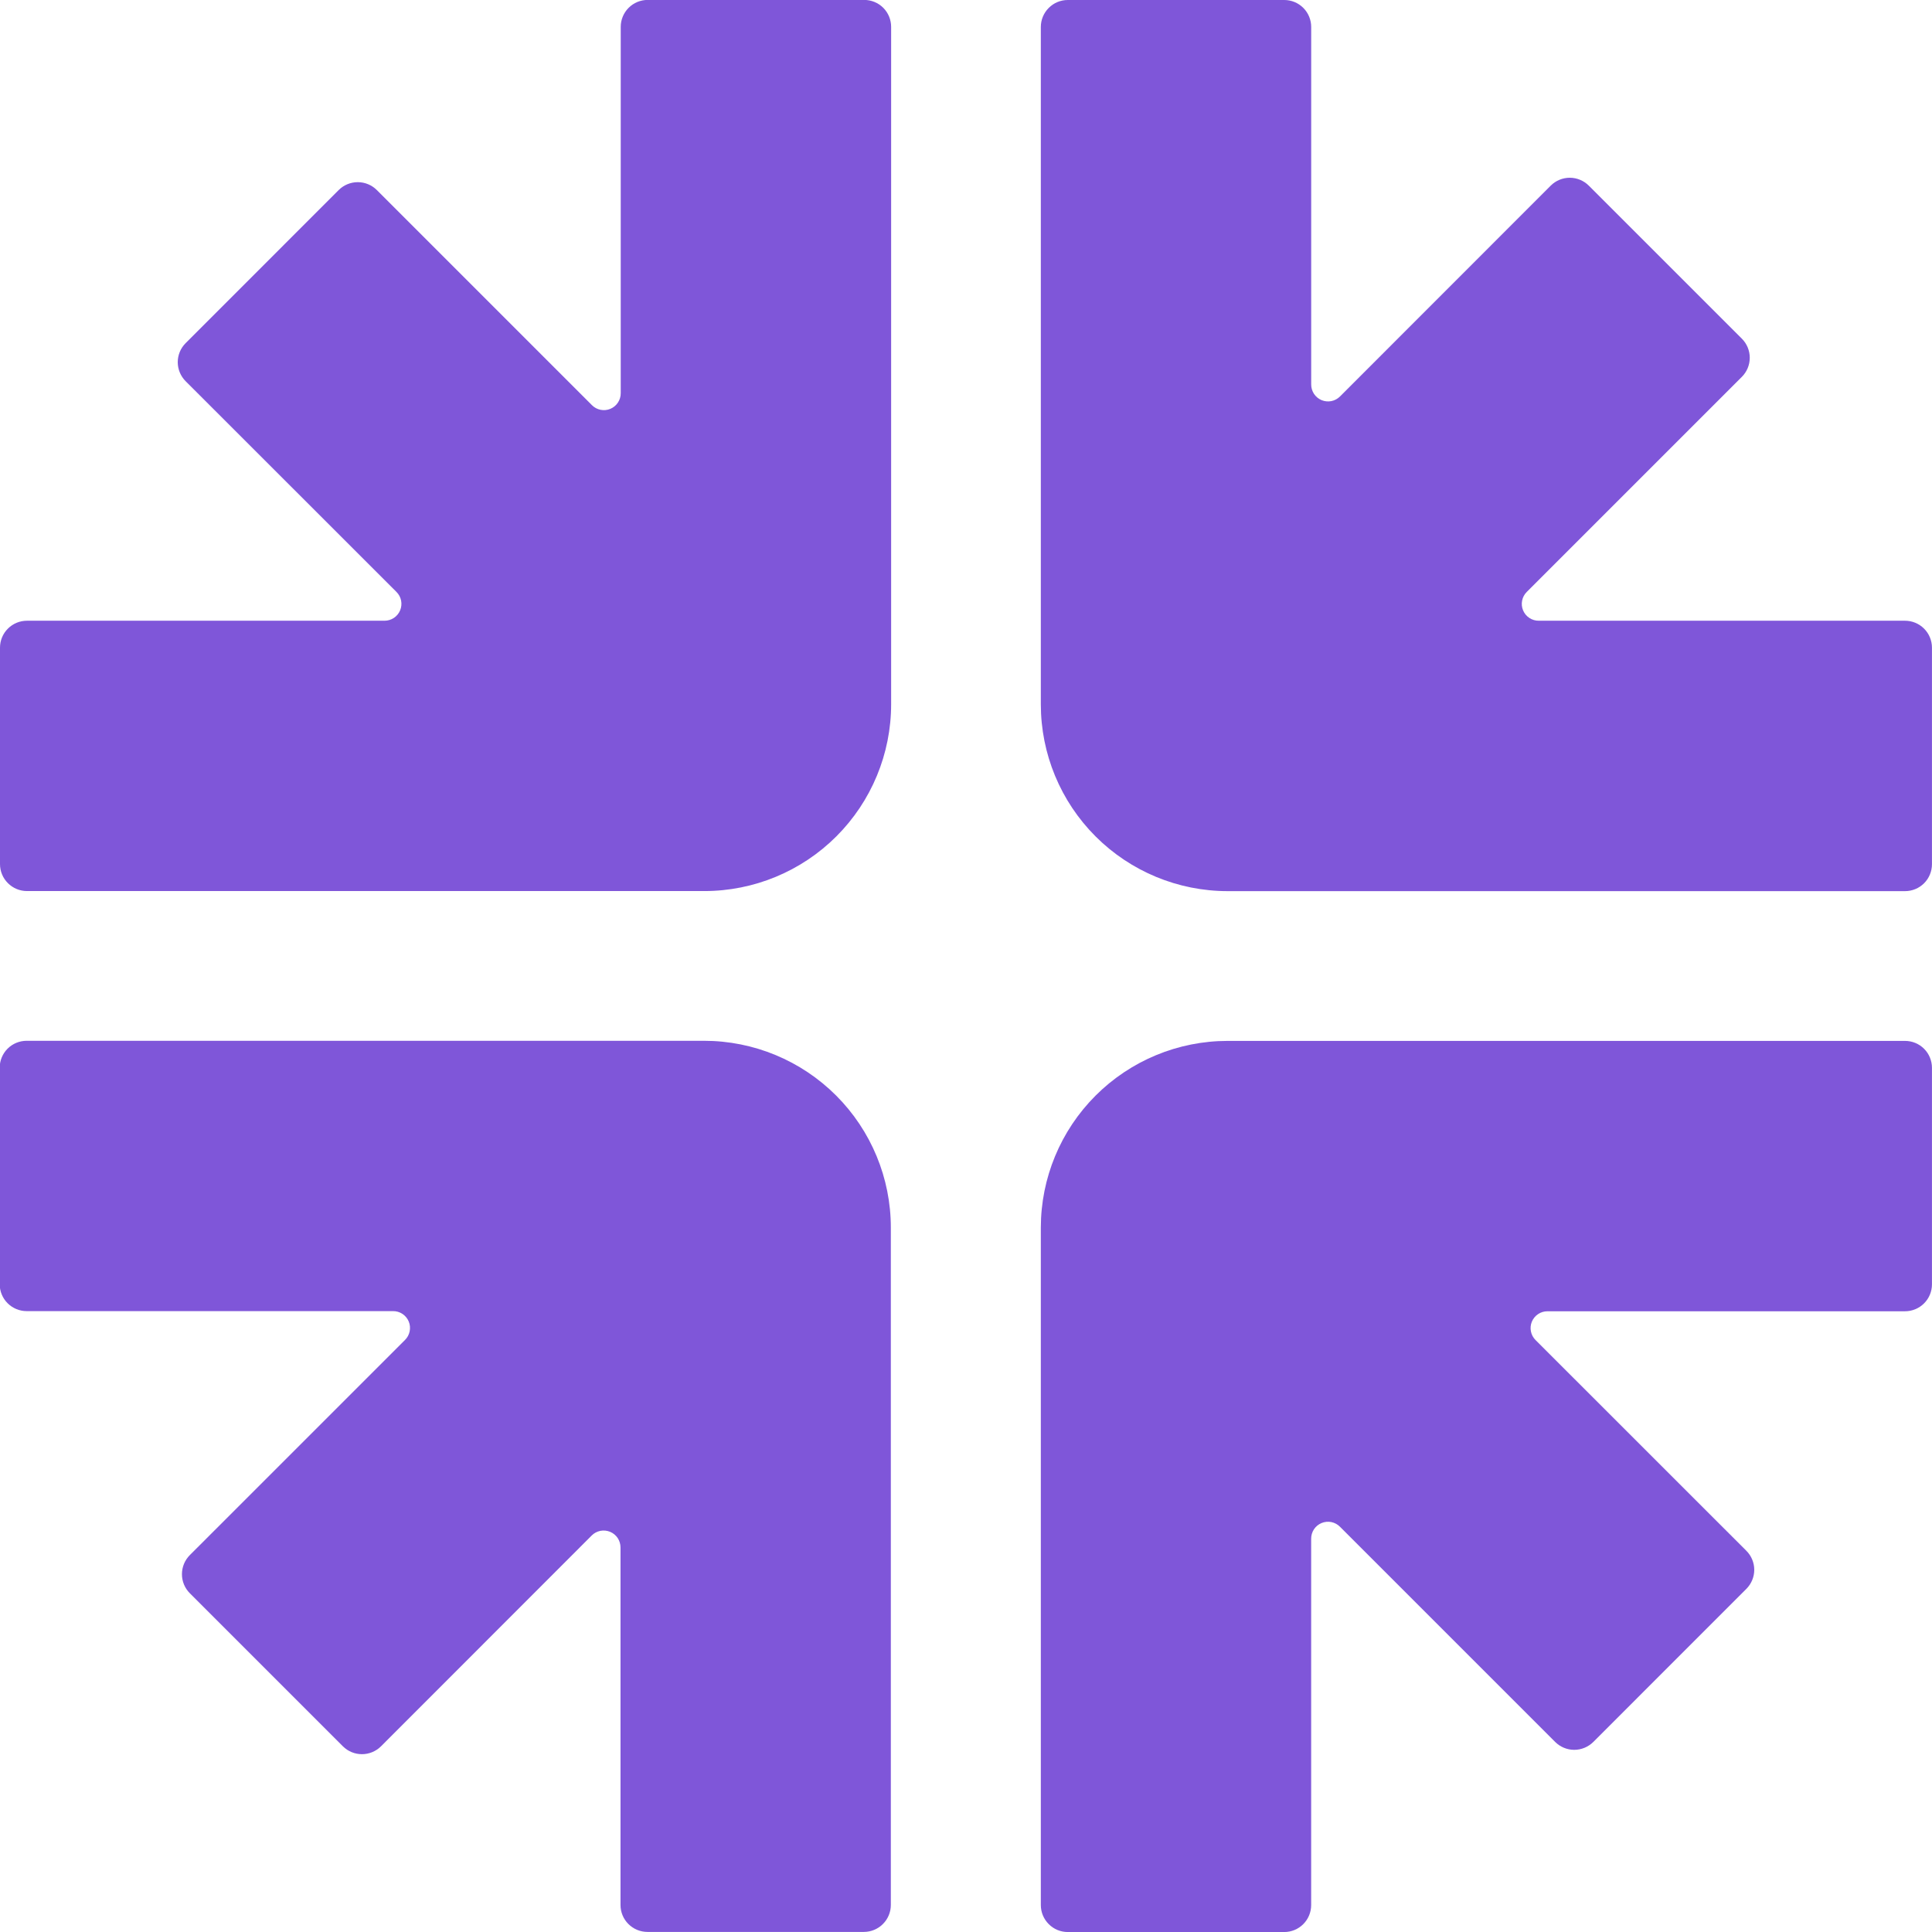 <svg width="52" height="52" viewBox="0 0 52 52" fill="none" xmlns="http://www.w3.org/2000/svg">
<path fill-rule="evenodd" clip-rule="evenodd" d="M36.068 41.095L41.858 46.885C41.994 47.02 42.178 47.097 42.371 47.097C42.563 47.097 42.748 47.02 42.884 46.885L47.003 42.765C47.139 42.629 47.216 42.444 47.216 42.252C47.216 42.059 47.139 41.875 47.003 41.739L41.329 36.067C41.266 36.004 41.222 35.923 41.205 35.835C41.187 35.747 41.196 35.656 41.23 35.573C41.265 35.49 41.323 35.419 41.398 35.369C41.472 35.319 41.56 35.293 41.65 35.293H51.274C51.466 35.293 51.651 35.216 51.787 35.08C51.923 34.944 51.999 34.76 51.999 34.567V28.741C51.999 28.549 51.923 28.364 51.787 28.228C51.651 28.092 51.466 28.016 51.274 28.016H33.043C31.709 28.016 30.43 28.546 29.487 29.489C28.544 30.432 28.014 31.711 28.014 33.044V51.275C28.014 51.468 28.091 51.652 28.227 51.788C28.363 51.925 28.547 52.001 28.74 52.001H34.565C34.757 52.001 34.942 51.925 35.078 51.788C35.214 51.652 35.29 51.468 35.29 51.275V41.419C35.289 41.328 35.315 41.239 35.364 41.163C35.414 41.087 35.486 41.028 35.569 40.993C35.653 40.958 35.746 40.949 35.835 40.967C35.924 40.986 36.005 41.03 36.068 41.095Z" fill="#7F56D9"/>
<path fill-rule="evenodd" clip-rule="evenodd" d="M10.899 36.067L5.109 41.856C4.973 41.992 4.897 42.177 4.897 42.369C4.897 42.562 4.973 42.746 5.109 42.882L9.229 47.002C9.365 47.138 9.549 47.214 9.742 47.214C9.934 47.214 10.118 47.138 10.255 47.002L15.926 41.328C15.989 41.264 16.07 41.221 16.159 41.203C16.247 41.186 16.338 41.195 16.421 41.229C16.504 41.263 16.575 41.322 16.625 41.396C16.674 41.471 16.701 41.559 16.701 41.649V51.272C16.701 51.465 16.777 51.649 16.913 51.785C17.049 51.921 17.234 51.998 17.426 51.998H23.251C23.444 51.998 23.628 51.921 23.764 51.785C23.9 51.649 23.977 51.465 23.977 51.272V33.041C23.977 31.708 23.447 30.429 22.504 29.486C21.561 28.543 20.282 28.013 18.948 28.013H0.717C0.525 28.013 0.34 28.089 0.204 28.225C0.068 28.361 -0.008 28.546 -0.008 28.738V34.563C-0.008 34.756 0.068 34.94 0.204 35.076C0.34 35.212 0.525 35.289 0.717 35.289H10.575C10.665 35.287 10.755 35.313 10.831 35.363C10.907 35.413 10.966 35.484 11.001 35.568C11.036 35.652 11.044 35.744 11.026 35.833C11.008 35.922 10.964 36.004 10.899 36.067Z" fill="#7F56D9"/>
<path fill-rule="evenodd" clip-rule="evenodd" d="M15.932 10.905L10.142 5.115C10.006 4.979 9.822 4.903 9.629 4.903C9.437 4.903 9.252 4.979 9.116 5.115L4.997 9.235C4.861 9.371 4.784 9.555 4.784 9.748C4.784 9.94 4.861 10.125 4.997 10.261L10.671 15.932C10.735 15.996 10.778 16.076 10.796 16.165C10.813 16.253 10.804 16.344 10.77 16.427C10.735 16.51 10.677 16.581 10.602 16.631C10.528 16.68 10.44 16.707 10.35 16.707H0.726C0.533 16.707 0.349 16.783 0.213 16.919C0.076 17.055 0 17.24 0 17.432V23.257C0 23.45 0.076 23.634 0.213 23.77C0.349 23.906 0.533 23.983 0.726 23.983H18.957C20.29 23.983 21.569 23.453 22.512 22.51C23.455 21.567 23.985 20.288 23.985 18.954V0.723C23.985 0.531 23.909 0.346 23.773 0.21C23.637 0.074 23.452 -0.002 23.259 -0.002H17.433C17.24 -0.002 17.056 0.074 16.92 0.21C16.784 0.346 16.707 0.531 16.707 0.723V10.581C16.708 10.671 16.682 10.759 16.632 10.835C16.583 10.91 16.512 10.969 16.428 11.004C16.345 11.039 16.253 11.048 16.165 11.03C16.076 11.012 15.995 10.969 15.932 10.905Z" fill="#7F56D9"/>
<path fill-rule="evenodd" clip-rule="evenodd" d="M41.093 15.932L46.883 10.142C47.019 10.006 47.095 9.822 47.095 9.629C47.095 9.437 47.019 9.252 46.883 9.116L42.763 4.997C42.627 4.861 42.443 4.784 42.25 4.784C42.058 4.784 41.873 4.861 41.737 4.997L36.066 10.671C36.002 10.735 35.921 10.778 35.833 10.796C35.745 10.813 35.654 10.804 35.571 10.77C35.488 10.735 35.417 10.677 35.367 10.602C35.318 10.528 35.291 10.44 35.291 10.35V0.726C35.291 0.533 35.215 0.349 35.079 0.213C34.943 0.076 34.758 0 34.566 0H28.74C28.547 0 28.363 0.076 28.227 0.213C28.091 0.349 28.014 0.533 28.014 0.726V18.957C28.014 20.29 28.544 21.569 29.487 22.512C30.43 23.455 31.709 23.985 33.043 23.985H51.274C51.466 23.985 51.651 23.909 51.787 23.773C51.923 23.637 51.999 23.452 51.999 23.259V17.433C51.999 17.24 51.923 17.056 51.787 16.92C51.651 16.784 51.466 16.707 51.274 16.707H41.417C41.327 16.708 41.238 16.682 41.163 16.632C41.088 16.583 41.029 16.512 40.994 16.428C40.959 16.345 40.95 16.253 40.968 16.165C40.986 16.076 41.029 15.995 41.093 15.932Z" fill="#7F56D9"/>
</svg>
